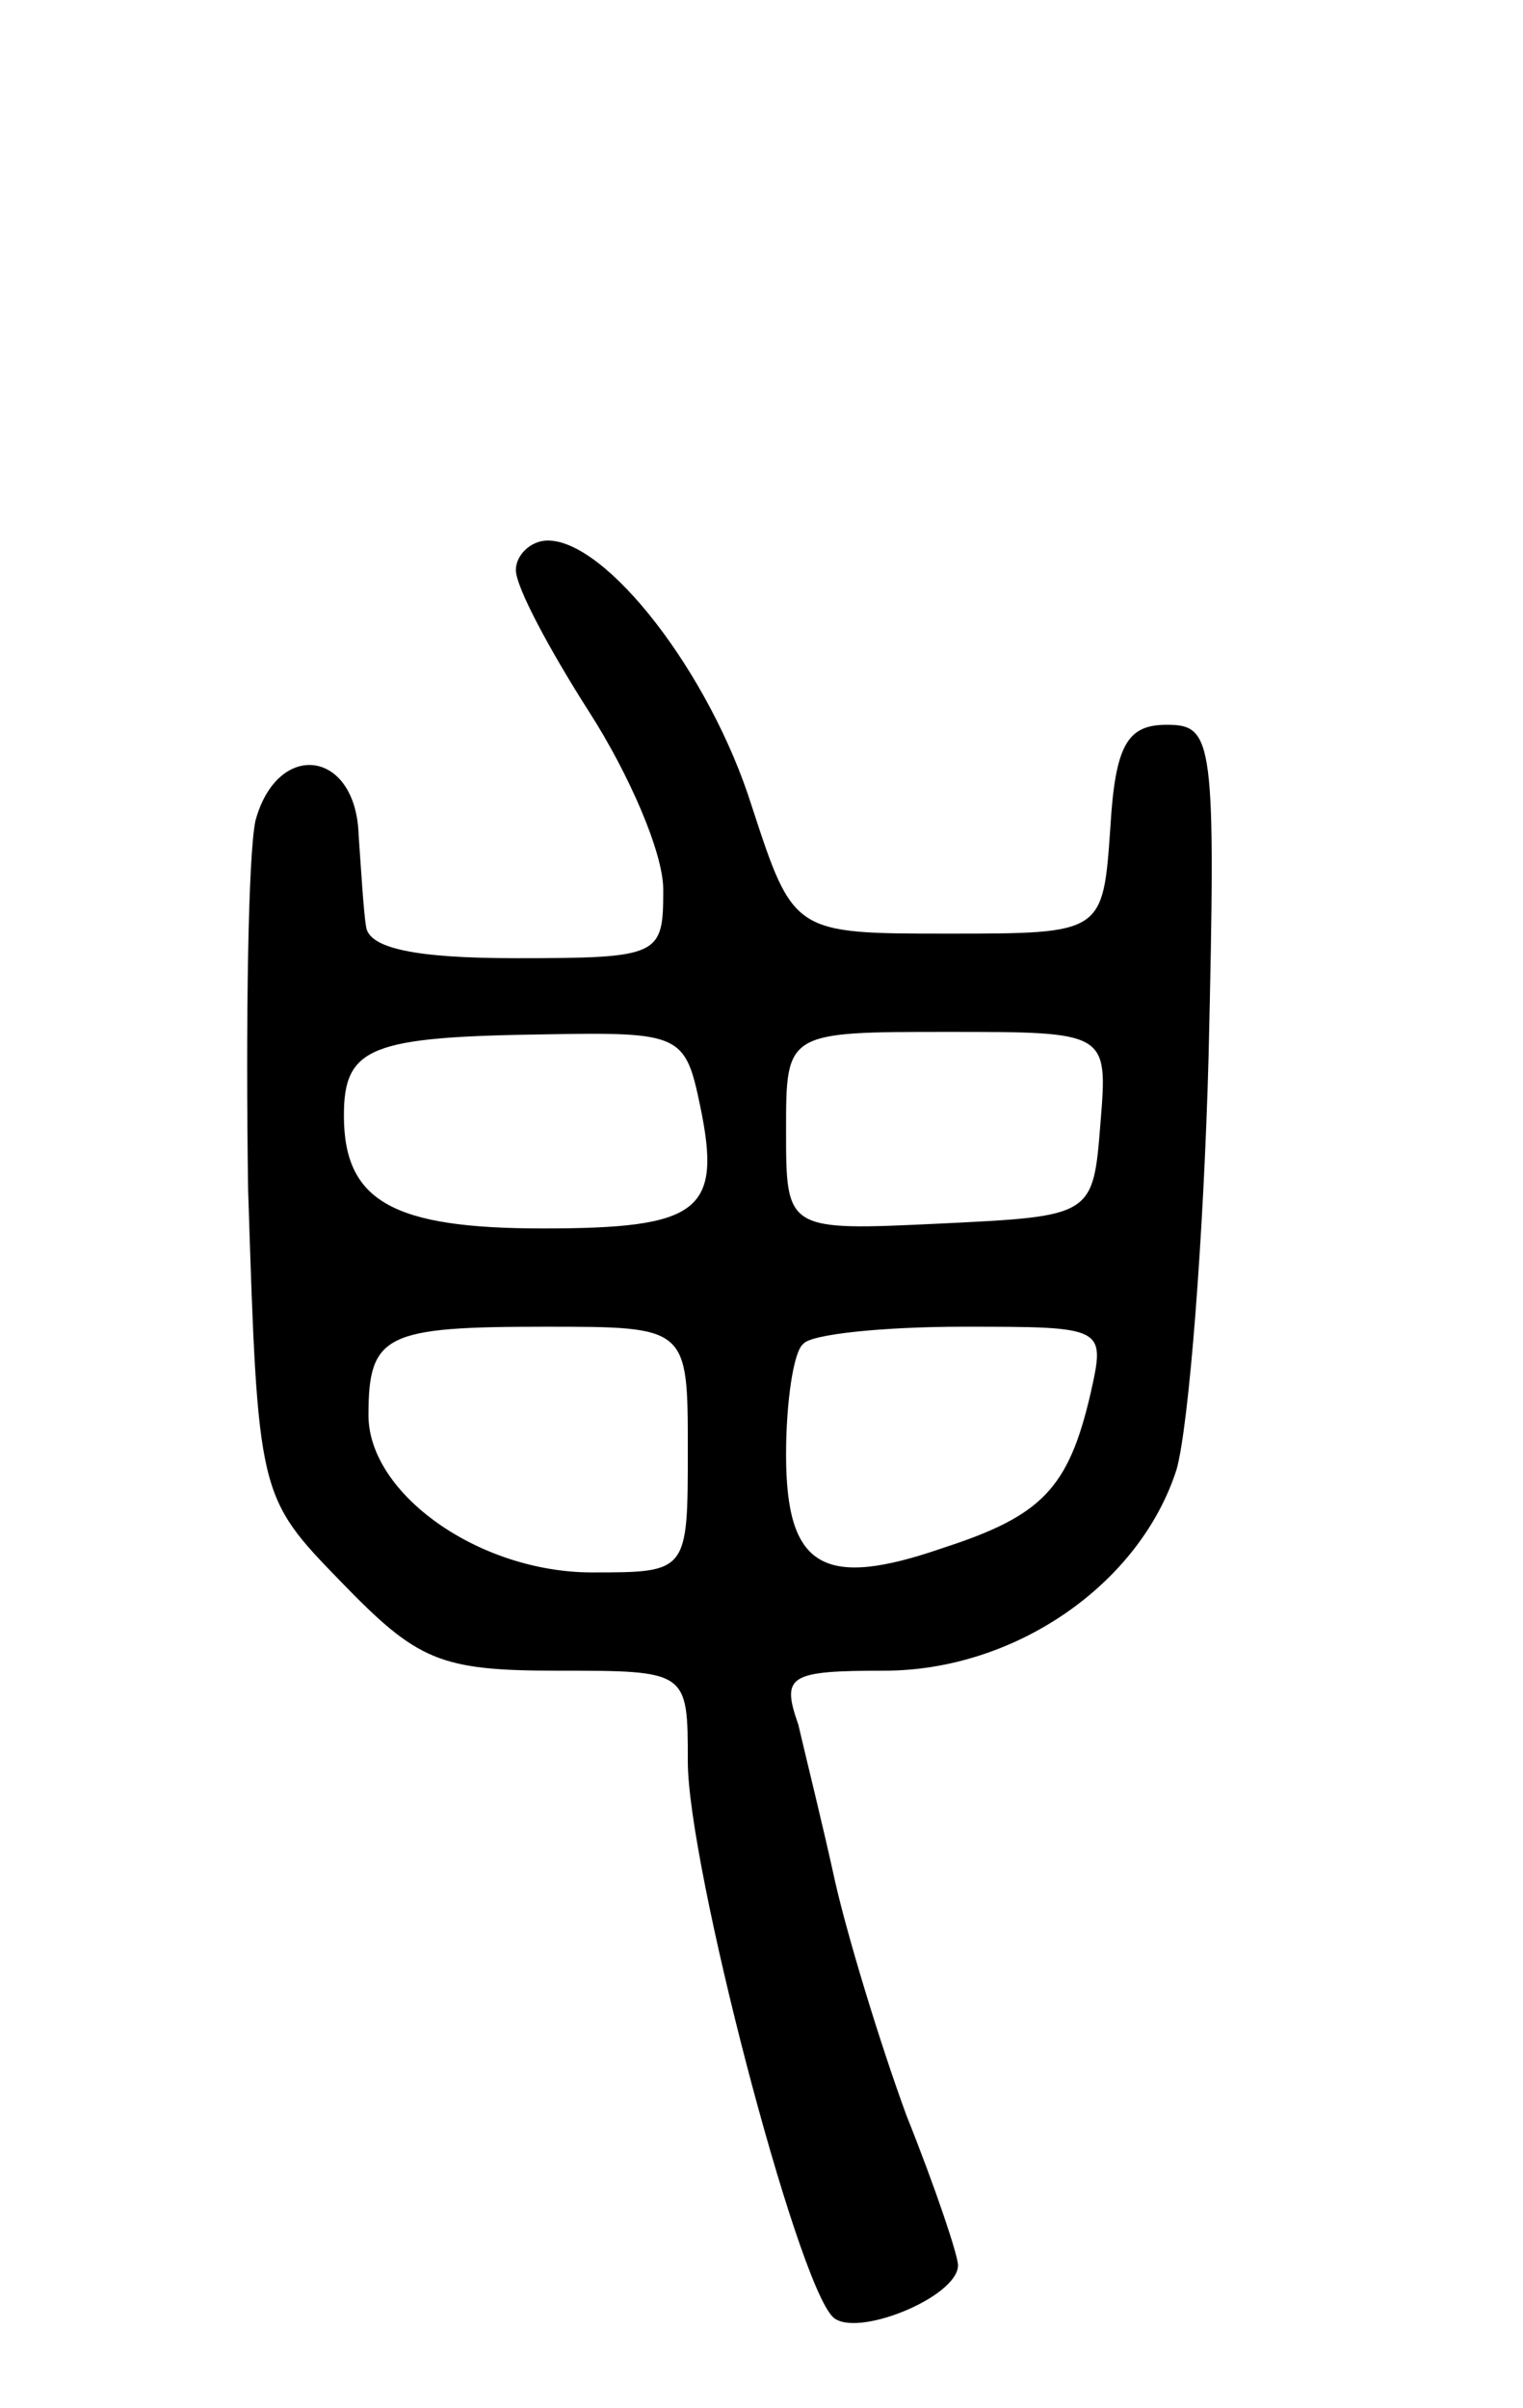 <svg version="1.0" xmlns="http://www.w3.org/2000/svg" width="62" height="98" viewBox="0 0 62 98" ><g transform="translate(0,98) scale(0.1,-0.1)" ><path d="M210 748 c0 -7 14 -33 30 -58 16 -25 30 -57 30 -72 0 -27 -1 -28 -60 -28 -41 0 -60 4 -61 13 -1 6 -2 23 -3 37 -1 35 -33 39 -42 6 -3 -14 -4 -82 -3 -150 4 -125 4 -125 38 -160 31 -32 40 -36 88 -36 53 0 53 0 53 -37 0 -42 44 -211 59 -226 9 -9 51 8 51 21 0 4 -9 31 -21 61 -11 30 -24 73 -29 95 -5 23 -12 51 -15 64 -7 20 -4 22 35 22 53 0 104 35 119 82 5 18 11 94 13 168 3 129 2 135 -17 135 -16 0 -21 -8 -23 -42 -3 -43 -3 -43 -66 -43 -63 0 -63 0 -80 52 -17 54 -59 108 -83 108 -7 0 -13 -6 -13 -12z m75 -218 c9 -43 0 -50 -64 -50 -61 0 -81 11 -81 46 0 28 11 32 82 33 55 1 57 0 63 -29z m163 -7 c-3 -38 -3 -38 -65 -41 -63 -3 -63 -3 -63 38 0 40 0 40 66 40 65 0 65 0 62 -37z m-168 -133 c0 -50 0 -50 -39 -50 -46 0 -91 32 -91 64 0 33 7 36 72 36 58 0 58 0 58 -50z m164 23 c-9 -39 -20 -50 -60 -63 -49 -17 -64 -8 -64 38 0 21 3 42 7 45 3 4 33 7 65 7 58 0 58 0 52 -27z"/></g></svg> 
